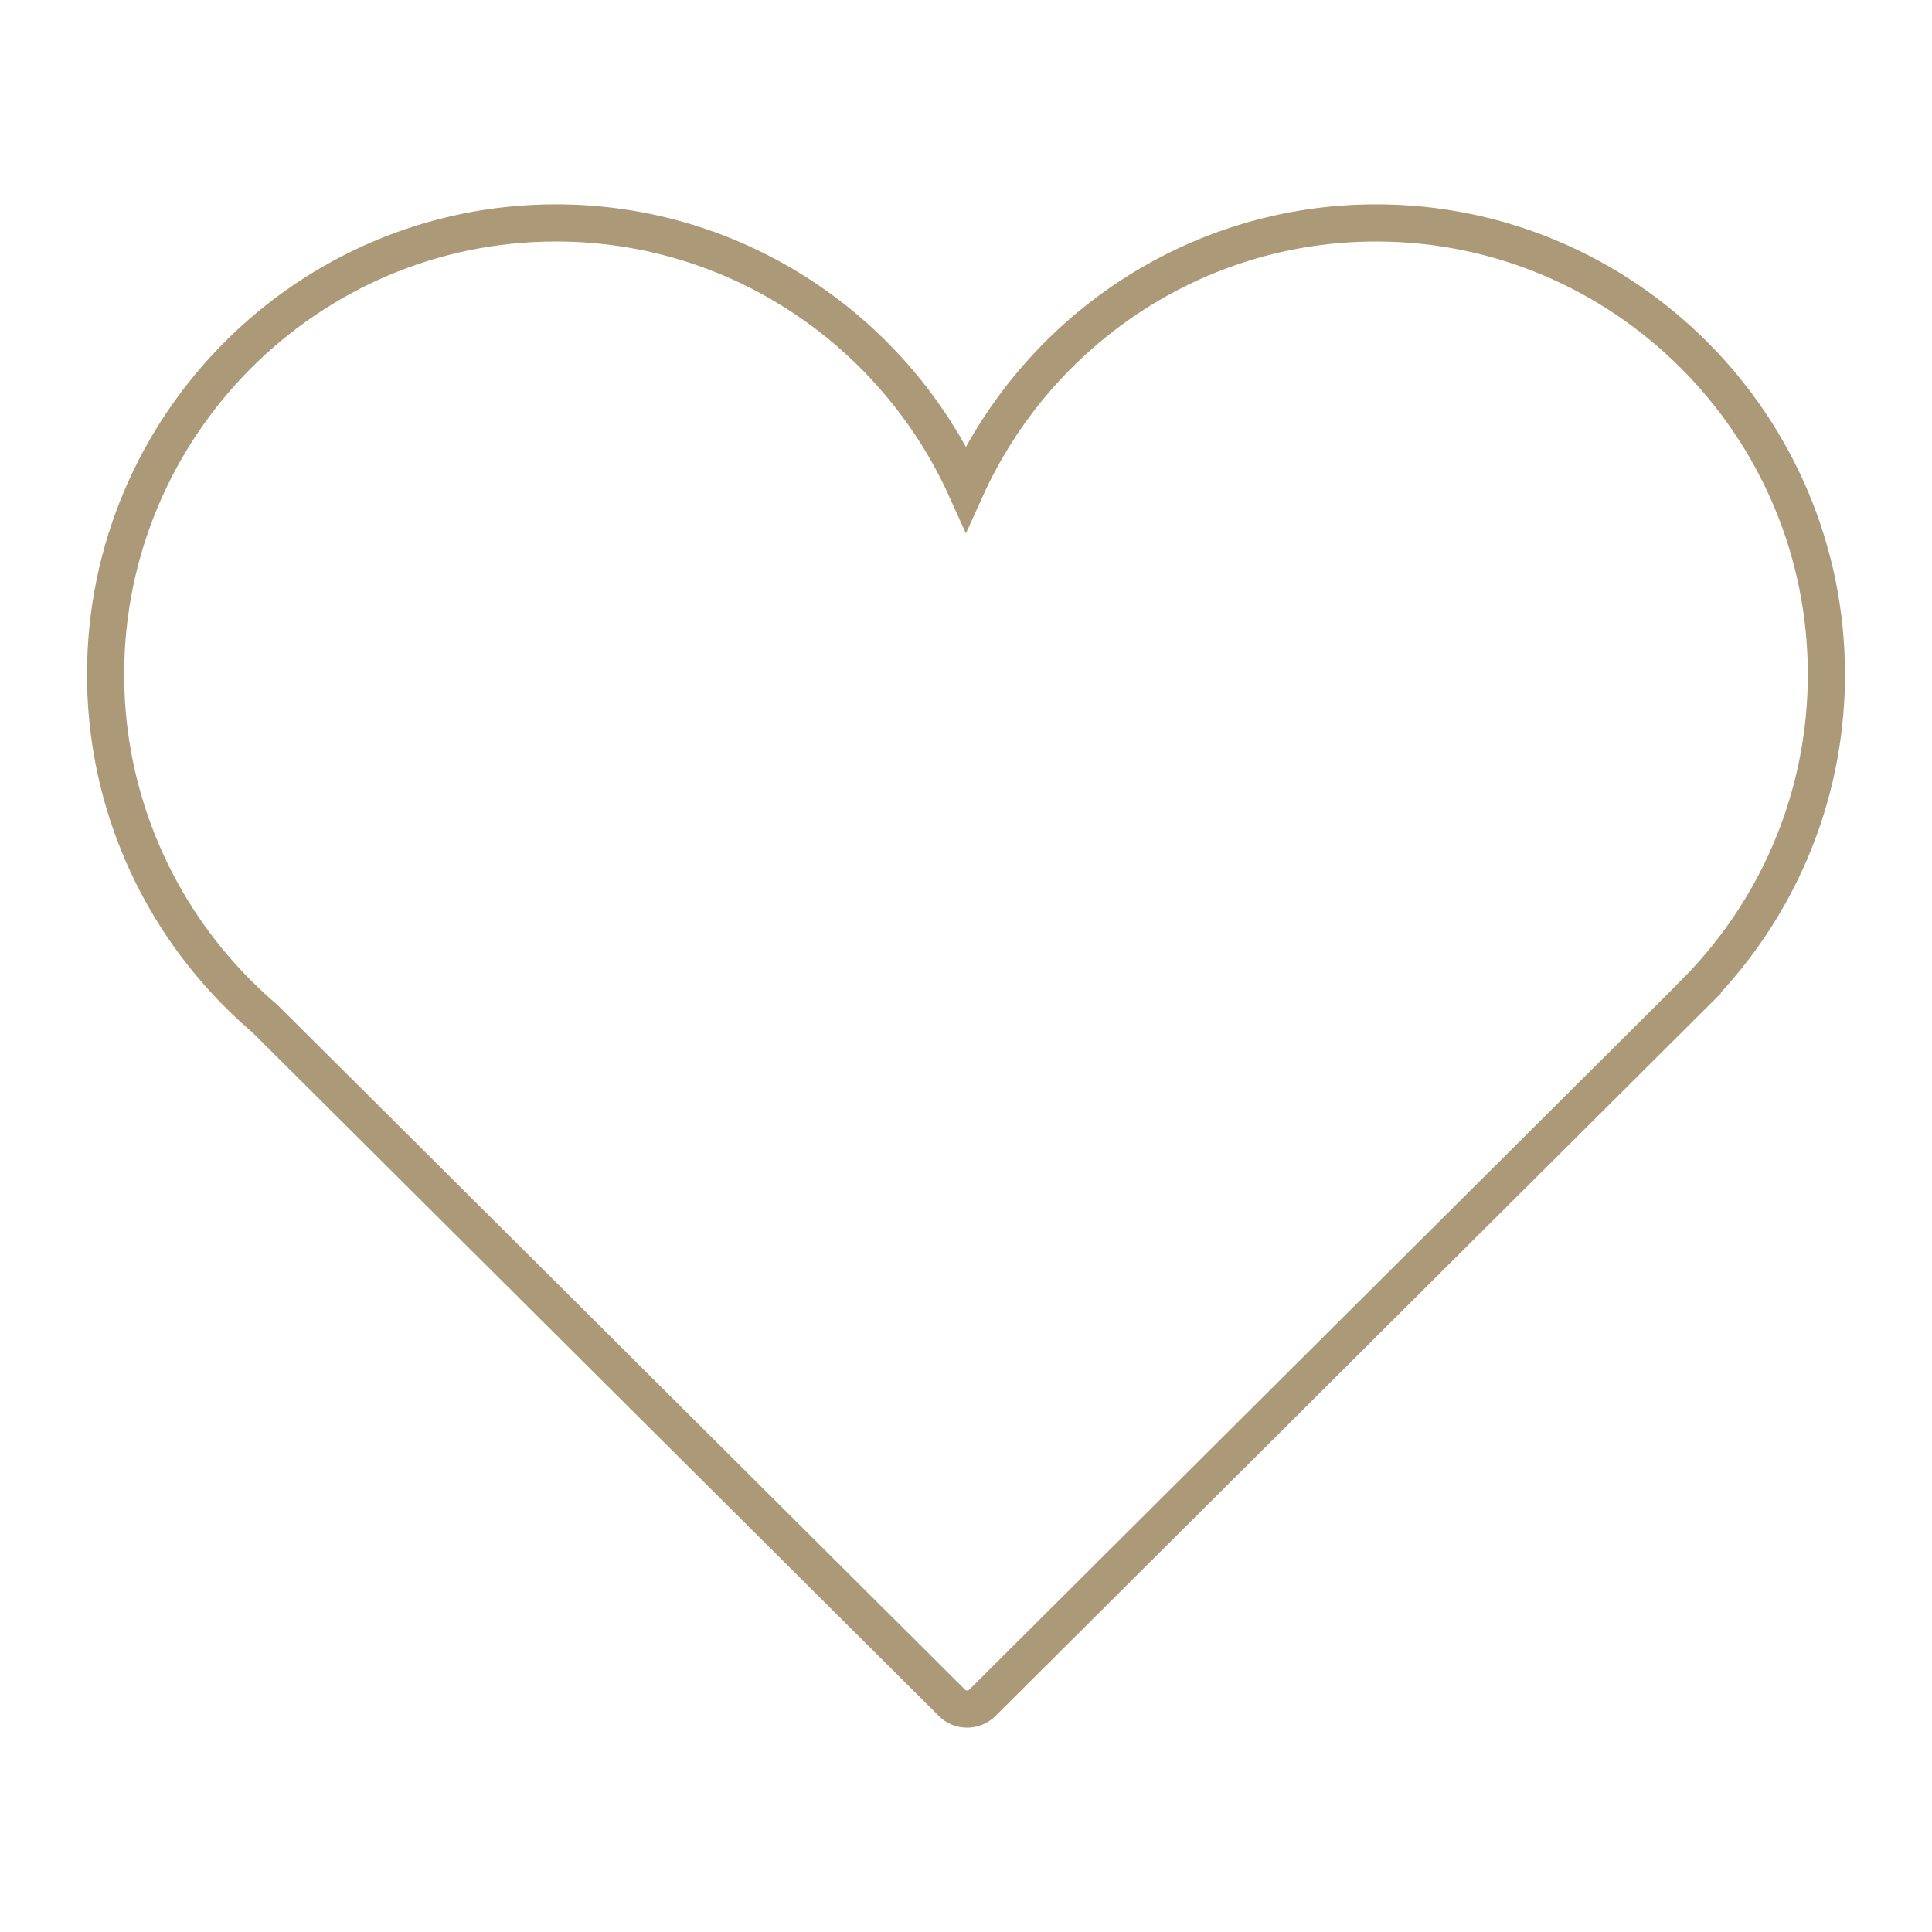 <?xml version="1.0" encoding="UTF-8"?>
<svg width="26px" height="26px" viewBox="0 0 26 26" version="1.1" xmlns="http://www.w3.org/2000/svg" xmlns:xlink="http://www.w3.org/1999/xlink">
    <title>Artboard</title>
    <g id="Artboard" stroke="none" stroke-width="1" fill="none" fill-rule="evenodd">
        <g id="Group-3" transform="translate(1.421, 3)" stroke="#AB9978" stroke-width="0.5">
            <path d="M23.158,6.076 C23.158,2.726 20.439,0 17.099,0 C14.647,0 12.532,1.468 11.578,3.572 C10.626,1.468 8.511,0 6.06,0 C2.718,0 0,2.726 0,6.076 C0,6.783 0.121,7.461 0.344,8.093 C0.597,8.812 0.981,9.469 1.468,10.035 C1.676,10.277 1.901,10.502 2.145,10.709 L11.388,19.914 C11.444,19.972 11.519,20 11.593,20 C11.669,20 11.743,19.972 11.801,19.914 L21.387,10.365 L21.386,10.364 C22.007,9.74 22.494,8.982 22.799,8.136 C23.031,7.493 23.158,6.799 23.158,6.076" id="Fill-1"></path>
        </g>
    </g>
</svg>